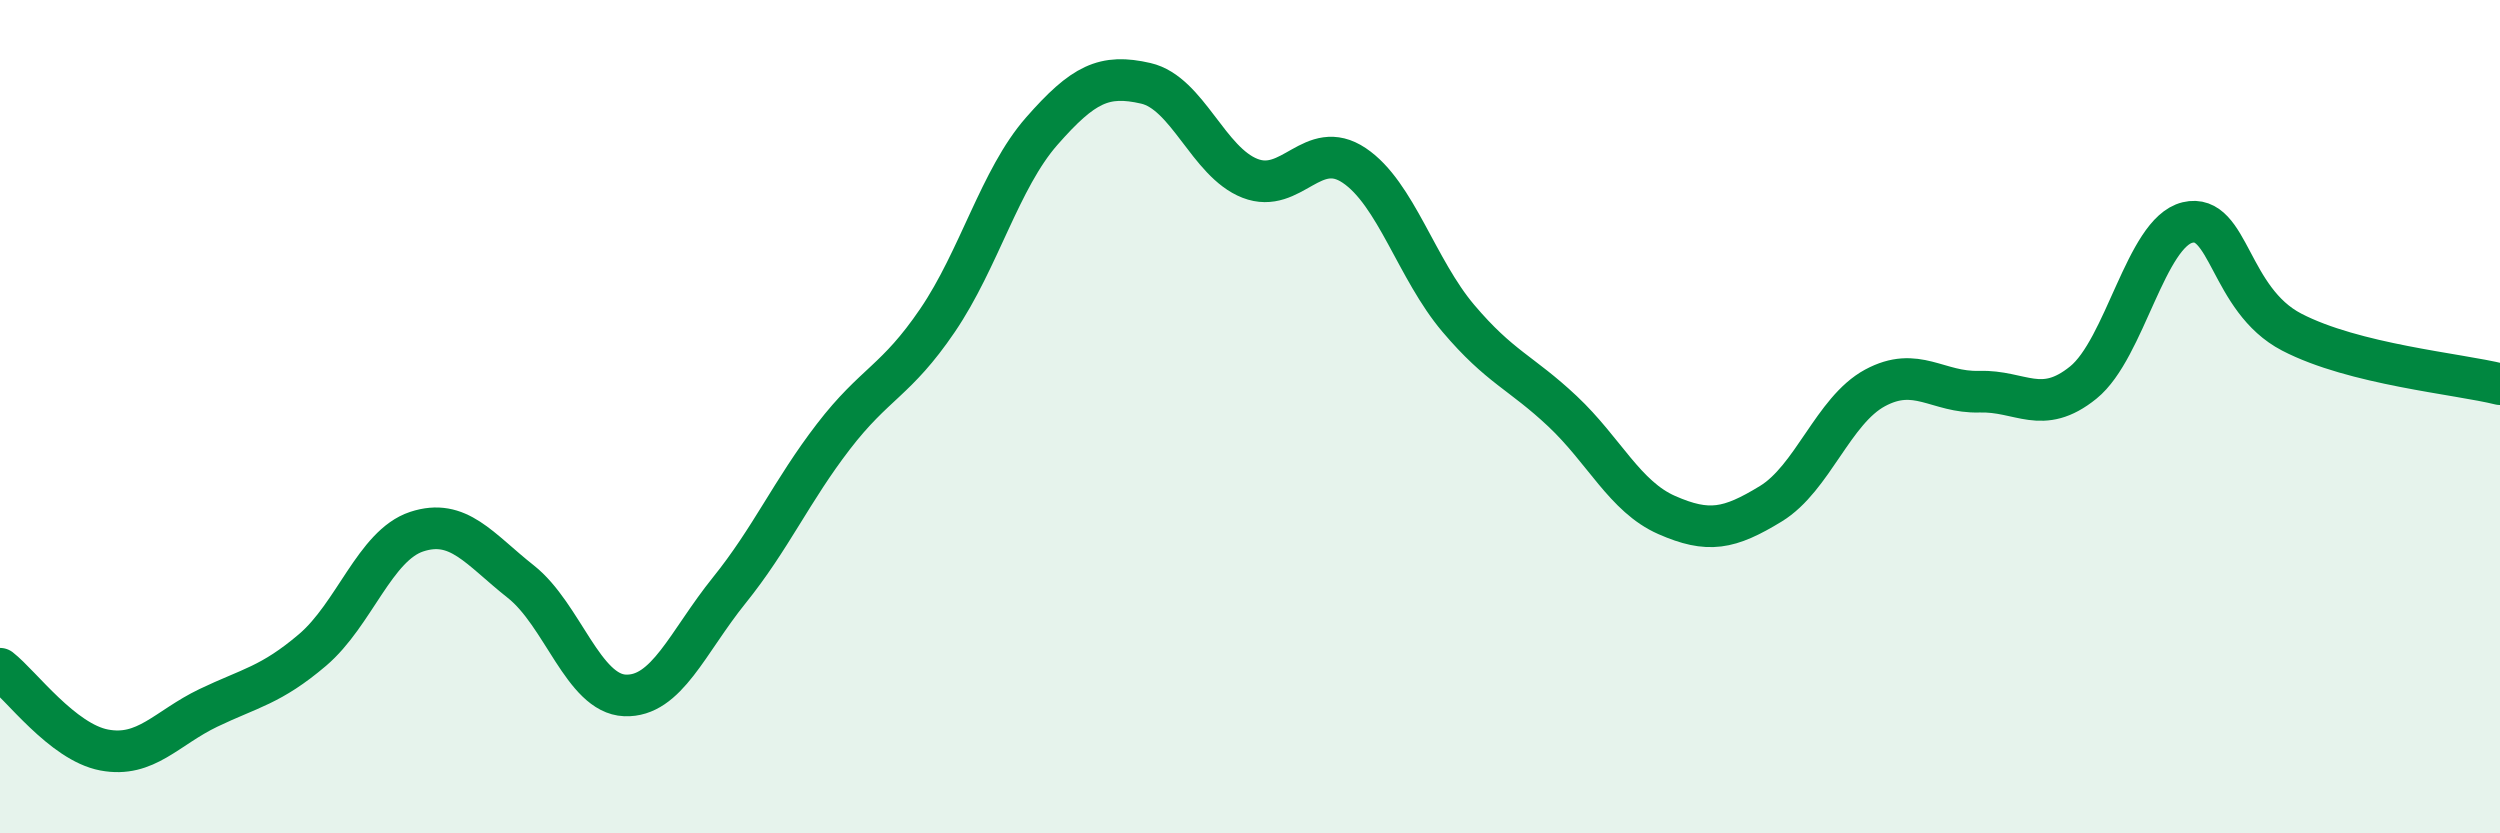 
    <svg width="60" height="20" viewBox="0 0 60 20" xmlns="http://www.w3.org/2000/svg">
      <path
        d="M 0,16.05 C 0.5,16.44 1.5,17.81 2.5,18 C 3.5,18.19 4,17.47 5,16.99 C 6,16.51 6.5,16.45 7.5,15.6 C 8.5,14.75 9,13.09 10,12.76 C 11,12.43 11.5,13.17 12.5,13.96 C 13.5,14.75 14,16.65 15,16.69 C 16,16.73 16.5,15.41 17.5,14.17 C 18.5,12.93 19,11.78 20,10.48 C 21,9.18 21.5,9.16 22.5,7.69 C 23.5,6.22 24,4.29 25,3.15 C 26,2.01 26.5,1.77 27.5,2 C 28.5,2.23 29,3.89 30,4.28 C 31,4.67 31.5,3.3 32.5,3.97 C 33.5,4.64 34,6.46 35,7.64 C 36,8.82 36.5,8.93 37.5,9.87 C 38.5,10.81 39,11.92 40,12.36 C 41,12.8 41.5,12.7 42.5,12.09 C 43.5,11.48 44,9.85 45,9.31 C 46,8.77 46.5,9.43 47.5,9.4 C 48.5,9.37 49,9.99 50,9.18 C 51,8.37 51.5,5.58 52.5,5.34 C 53.5,5.1 53.5,7.19 55,7.97 C 56.5,8.75 59,8.97 60,9.22L60 20L0 20Z"
        fill="#008740"
        opacity="0.1"
        stroke-linecap="round"
        stroke-linejoin="round"
      />
      <path
        d="M 0,16.05 C 0.5,16.44 1.5,17.81 2.5,18 C 3.5,18.19 4,17.47 5,16.99 C 6,16.51 6.5,16.45 7.5,15.6 C 8.5,14.75 9,13.09 10,12.76 C 11,12.43 11.5,13.17 12.5,13.96 C 13.5,14.75 14,16.65 15,16.69 C 16,16.73 16.5,15.41 17.5,14.17 C 18.5,12.93 19,11.78 20,10.48 C 21,9.18 21.5,9.16 22.5,7.69 C 23.5,6.22 24,4.29 25,3.15 C 26,2.01 26.5,1.77 27.5,2 C 28.5,2.23 29,3.89 30,4.28 C 31,4.67 31.5,3.3 32.5,3.97 C 33.5,4.64 34,6.46 35,7.64 C 36,8.82 36.5,8.93 37.5,9.87 C 38.5,10.81 39,11.92 40,12.36 C 41,12.8 41.5,12.7 42.5,12.09 C 43.5,11.48 44,9.85 45,9.31 C 46,8.77 46.5,9.43 47.5,9.4 C 48.5,9.37 49,9.99 50,9.18 C 51,8.37 51.5,5.58 52.5,5.34 C 53.5,5.1 53.5,7.19 55,7.97 C 56.5,8.75 59,8.97 60,9.22"
        stroke="#008740"
        stroke-width="1"
        fill="none"
        stroke-linecap="round"
        stroke-linejoin="round"
      />
    </svg>
  